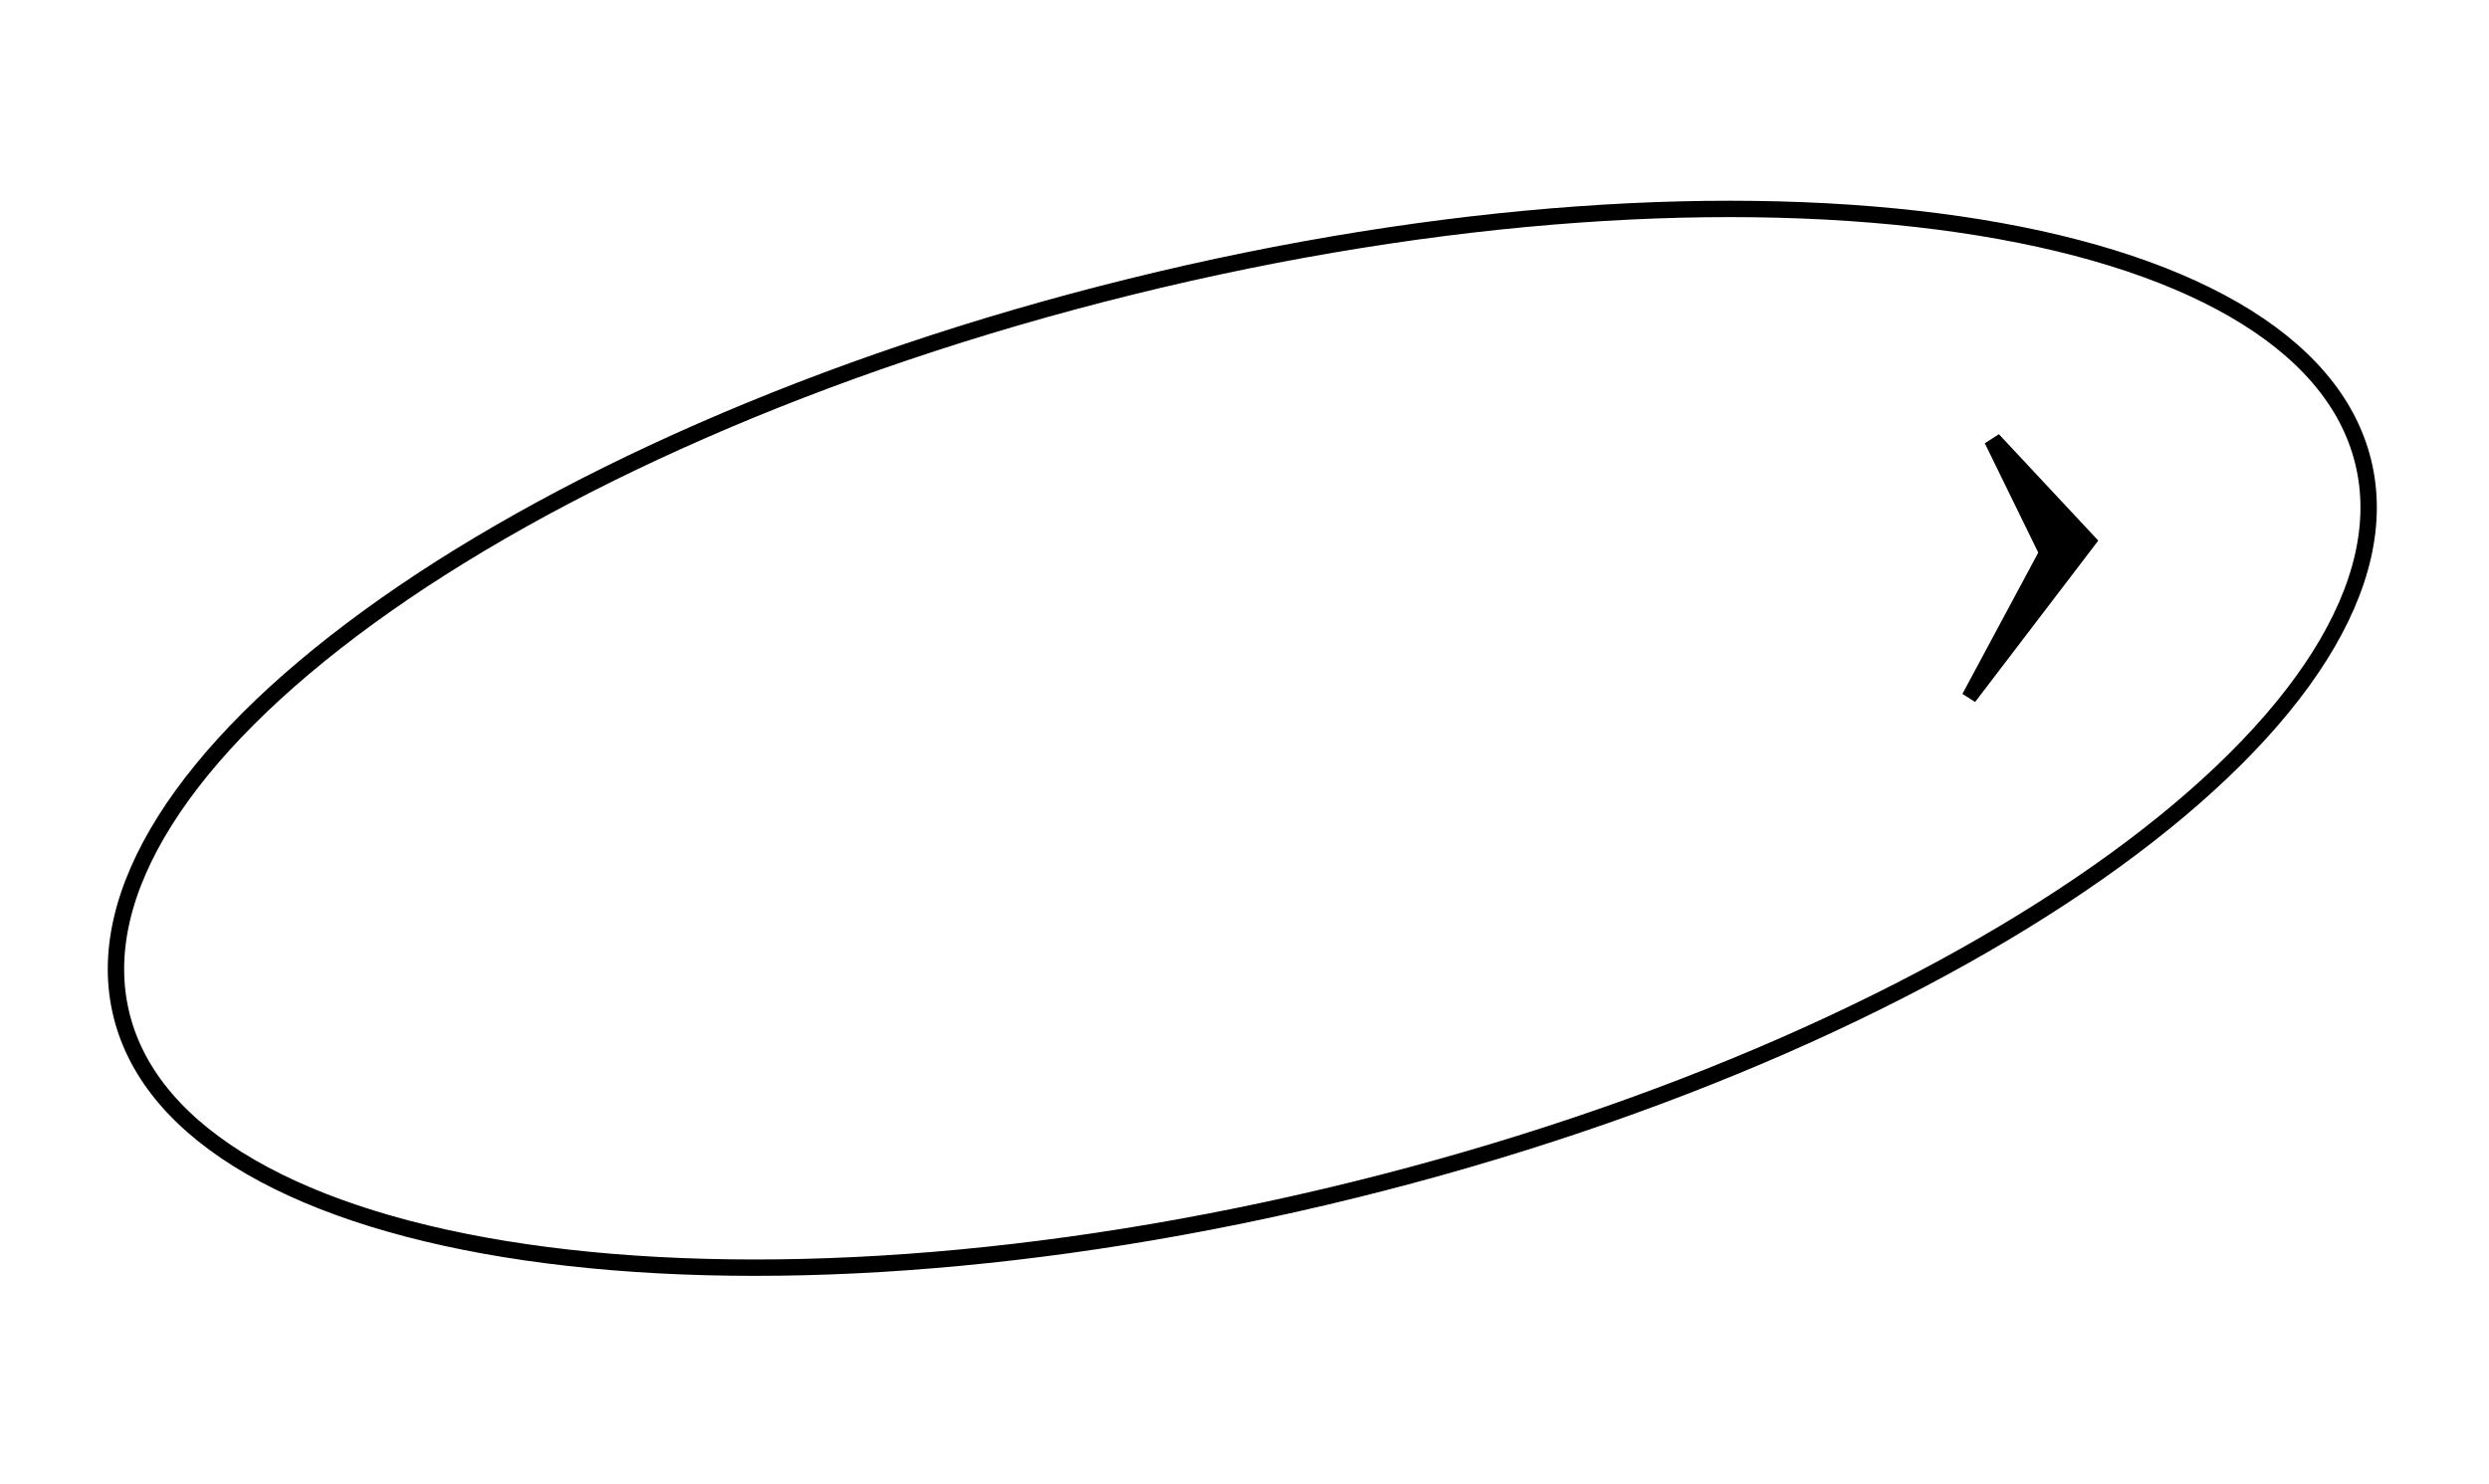 <?xml version="1.0" encoding="UTF-8"?> <svg xmlns="http://www.w3.org/2000/svg" width="228" height="136" viewBox="0 0 228 136" fill="none"> <path d="M216.468 42.289C217.84 47.843 216.403 53.887 212.485 60.108C208.565 66.331 202.194 72.672 193.826 78.76C177.093 90.932 152.503 101.996 124.021 109.032C95.539 116.068 68.626 117.726 48.15 114.745C37.91 113.255 29.319 110.609 22.952 106.927C16.588 103.247 12.502 98.567 11.13 93.013C9.758 87.459 11.195 81.415 15.113 75.195C19.033 68.972 25.404 62.63 33.772 56.543C50.505 44.37 75.095 33.306 103.577 26.27C132.059 19.234 158.972 17.576 179.448 20.557C189.688 22.047 198.279 24.693 204.646 28.375C211.01 32.055 215.096 36.735 216.468 42.289Z" stroke="black" stroke-width="1.5"></path> <path d="M180.926 64.323L179.764 63.581L186.711 50.636L181.815 40.618L183.103 39.785L192.208 49.535L180.926 64.323Z" fill="black"></path> </svg> 